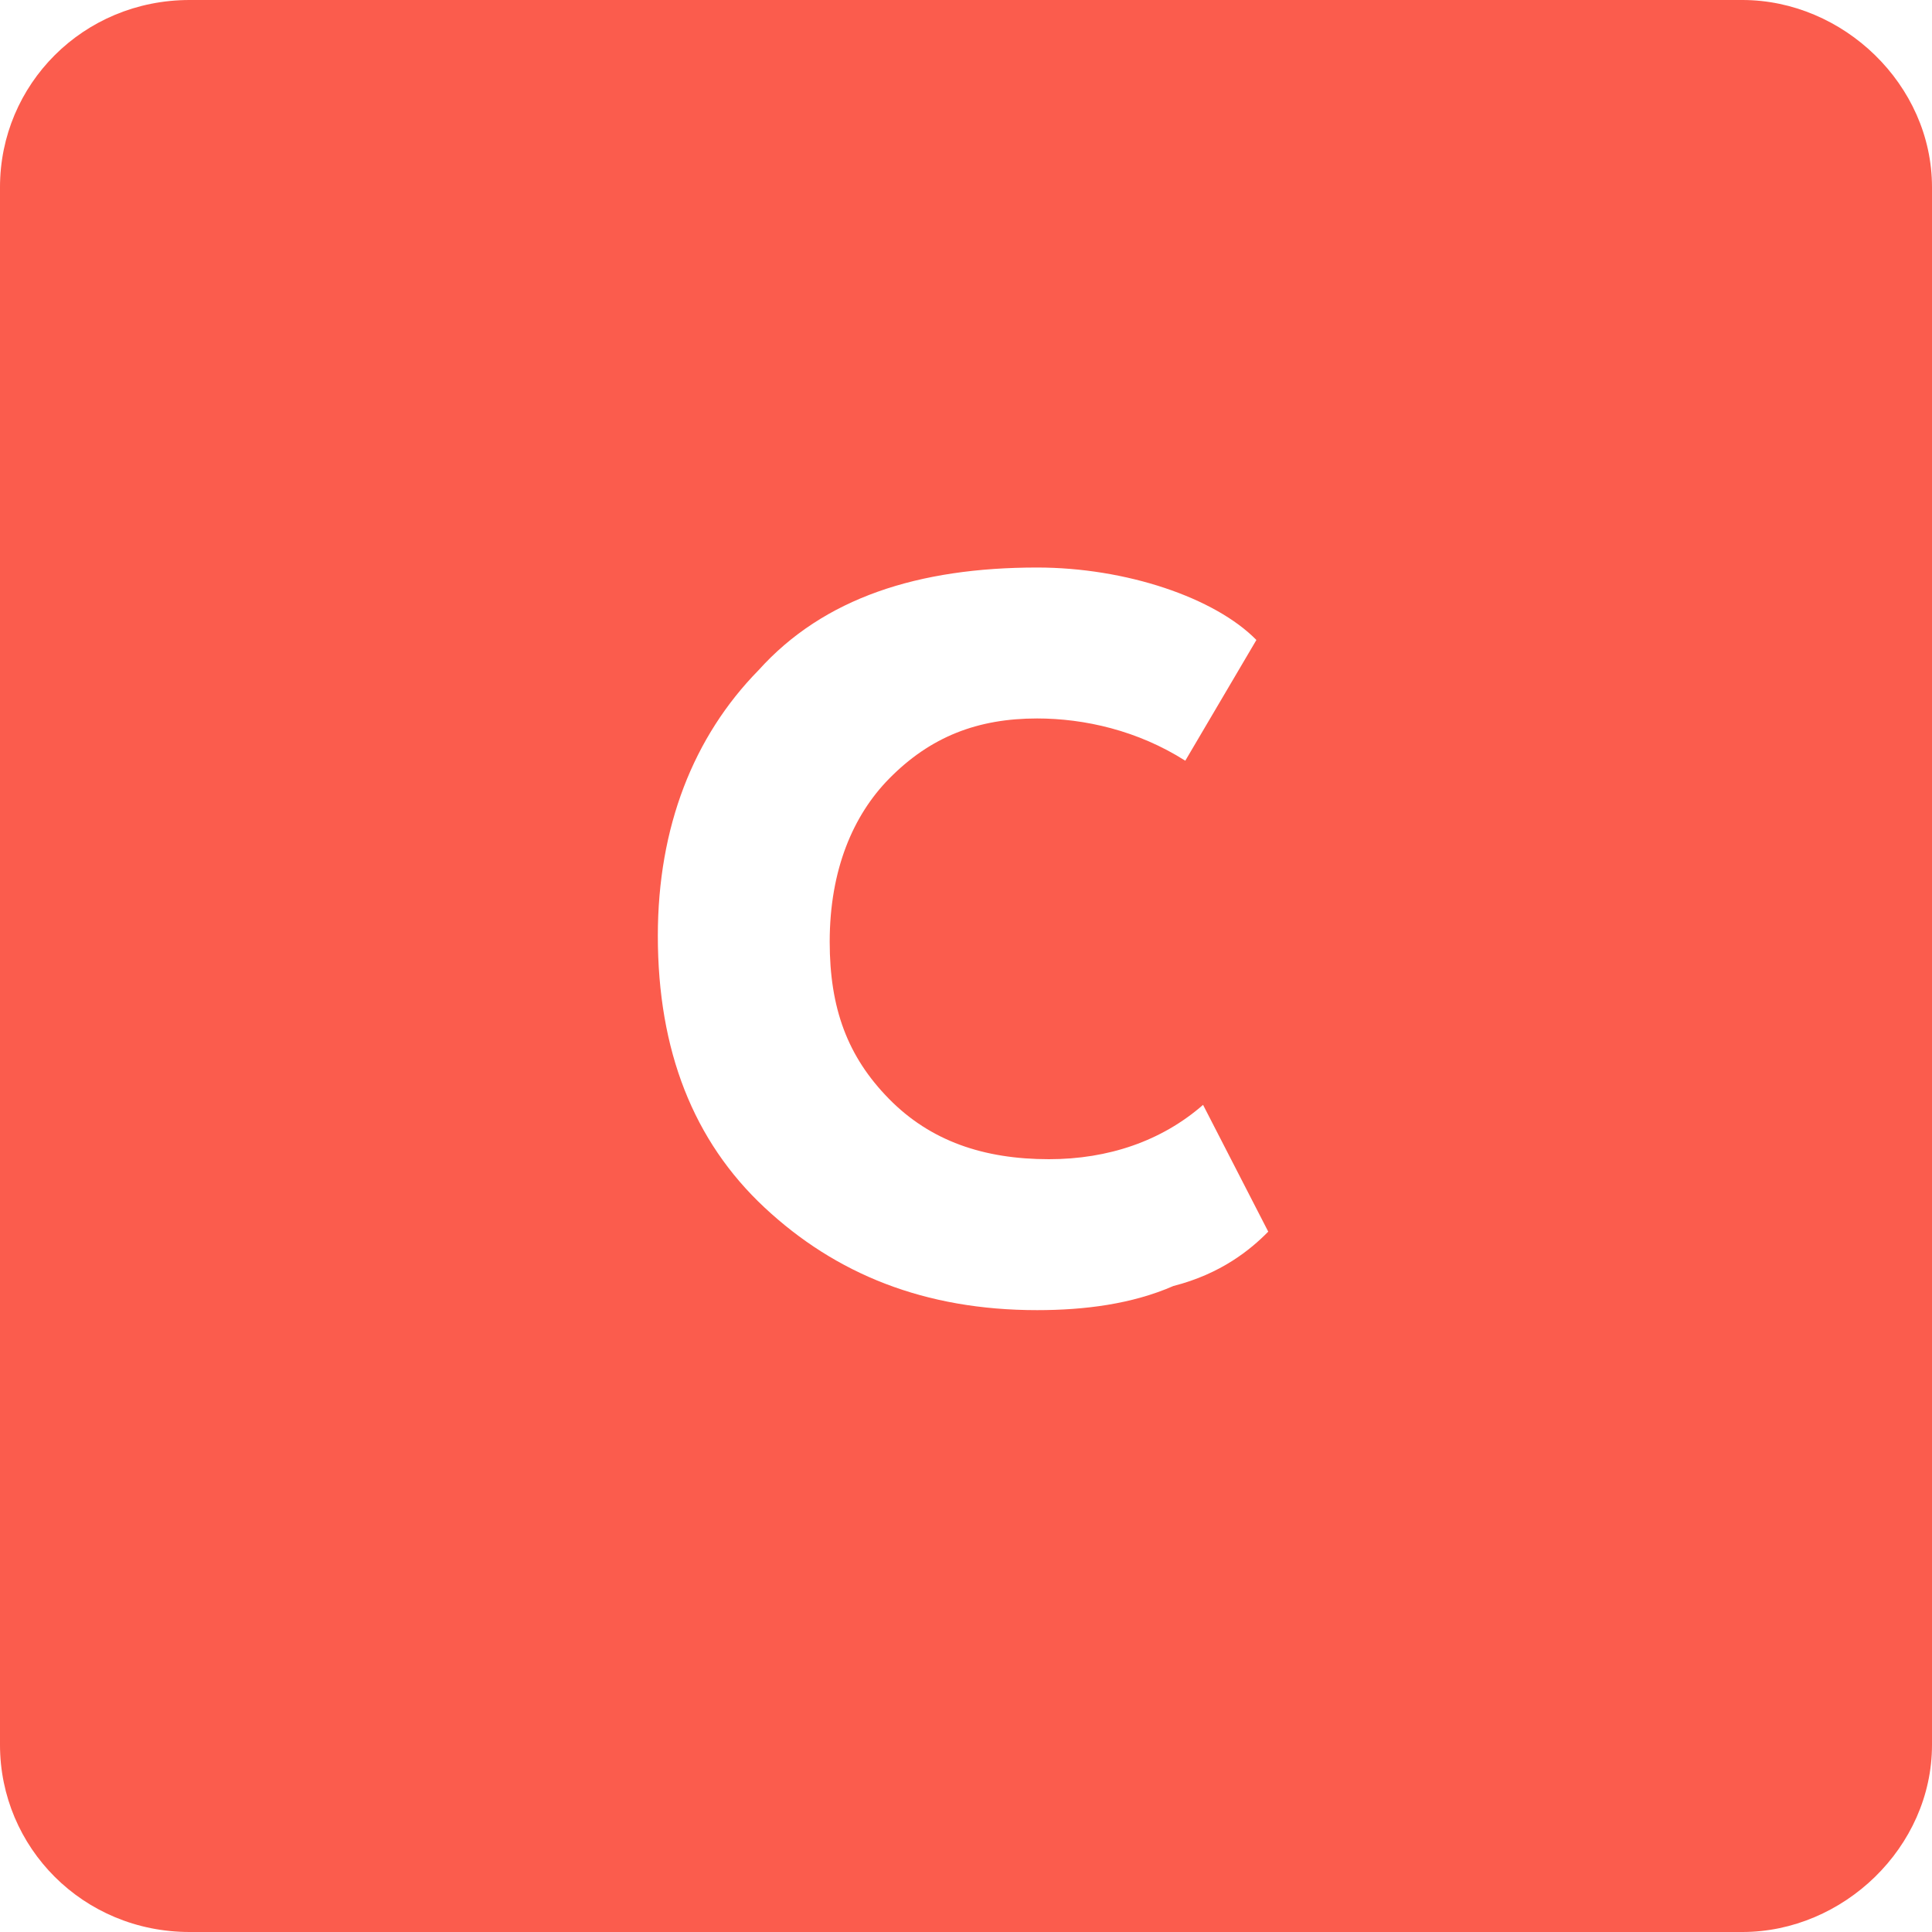 <svg width="120" height="120" viewBox="0 0 120 120" fill="none" xmlns="http://www.w3.org/2000/svg">
<g clip-path="url(#clip0_2659_5)">
<path d="M108.221 0H11.779C5.153 0 0 5.25 0 11.625V108.375C0 114.75 5.153 120 11.779 120H108.221C114.479 120 120 114.75 120 108.375V11.625C120 5.25 114.479 0 108.221 0ZM72.883 79.875C70.307 81 67.362 81.375 64.417 81.375C57.423 81.375 51.902 79.125 47.485 75C43.068 70.875 40.859 65.25 40.859 58.125C40.859 51.375 43.068 45.75 47.117 41.625C51.166 37.125 57.055 35.25 64.417 35.25C69.939 35.25 75.46 37.125 78.037 39.75L73.62 47.25C70.675 45.375 67.362 44.625 64.417 44.625C60.736 44.625 57.791 45.75 55.215 48.375C53.006 50.625 51.534 54 51.534 58.5C51.534 62.625 52.638 65.625 55.215 68.25C57.791 70.875 61.104 72 65.153 72C68.834 72 72.147 70.875 74.724 68.625L78.773 76.5C77.669 77.625 75.828 79.125 72.883 79.875Z" fill="#FB5C4D"/>
</g>
<defs>
<clipPath id="clip0_2659_5">
<rect width="120" height="120" fill="white"/>
</clipPath>
</defs>
</svg>
